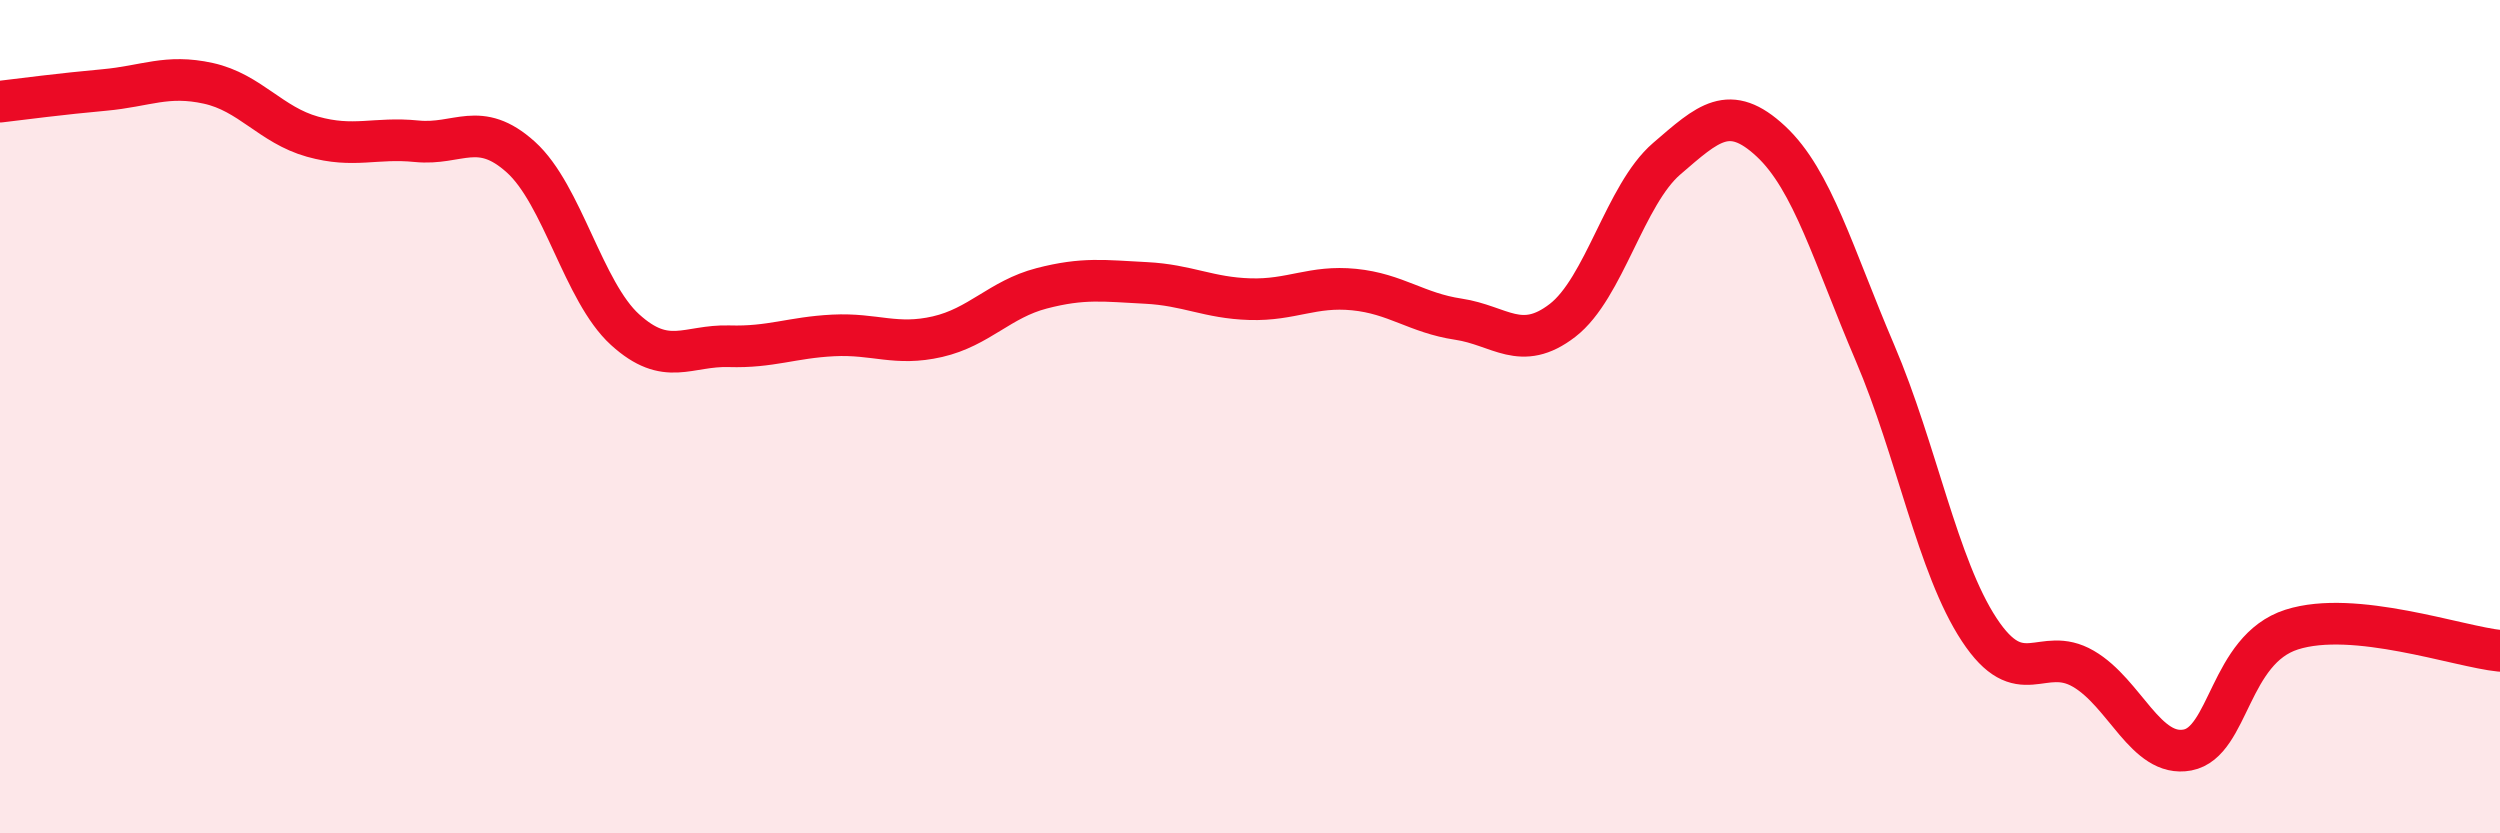 
    <svg width="60" height="20" viewBox="0 0 60 20" xmlns="http://www.w3.org/2000/svg">
      <path
        d="M 0,2.44 C 0.5,2.38 1.5,2.25 2.5,2.16 C 3.5,2.07 4,1.78 5,2 C 6,2.22 6.5,3 7.5,3.28 C 8.5,3.56 9,3.29 10,3.39 C 11,3.49 11.5,2.87 12.5,3.77 C 13.5,4.67 14,7 15,7.91 C 16,8.82 16.5,8.28 17.5,8.31 C 18.5,8.34 19,8.1 20,8.05 C 21,8 21.5,8.31 22.5,8.08 C 23.5,7.85 24,7.18 25,6.92 C 26,6.66 26.5,6.74 27.5,6.79 C 28.5,6.84 29,7.15 30,7.18 C 31,7.21 31.5,6.85 32.5,6.95 C 33.5,7.05 34,7.51 35,7.66 C 36,7.81 36.5,8.46 37.5,7.69 C 38.5,6.92 39,4.67 40,3.81 C 41,2.95 41.5,2.46 42.5,3.39 C 43.5,4.32 44,6.13 45,8.47 C 46,10.81 46.5,13.59 47.5,15.11 C 48.5,16.63 49,15.47 50,16.05 C 51,16.63 51.5,18.19 52.5,18 C 53.5,17.81 53.5,15.59 55,15.11 C 56.5,14.63 59,15.52 60,15.62L60 20L0 20Z"
        fill="#EB0A25"
        opacity="0.1"
        stroke-linecap="round"
        stroke-linejoin="round"
      />
      <path
        d="M 0,2.44 C 0.5,2.38 1.5,2.25 2.5,2.16 C 3.5,2.07 4,1.78 5,2 C 6,2.22 6.5,3 7.5,3.28 C 8.5,3.56 9,3.29 10,3.39 C 11,3.49 11.5,2.87 12.5,3.77 C 13.5,4.67 14,7 15,7.91 C 16,8.82 16.5,8.28 17.5,8.31 C 18.5,8.34 19,8.1 20,8.05 C 21,8 21.5,8.31 22.5,8.08 C 23.5,7.85 24,7.18 25,6.92 C 26,6.66 26.5,6.74 27.5,6.79 C 28.5,6.84 29,7.15 30,7.18 C 31,7.21 31.5,6.85 32.5,6.95 C 33.5,7.05 34,7.51 35,7.66 C 36,7.81 36.5,8.46 37.5,7.69 C 38.5,6.92 39,4.67 40,3.81 C 41,2.95 41.5,2.46 42.5,3.39 C 43.5,4.32 44,6.13 45,8.47 C 46,10.81 46.5,13.59 47.5,15.11 C 48.5,16.63 49,15.47 50,16.05 C 51,16.63 51.5,18.19 52.5,18 C 53.5,17.81 53.5,15.59 55,15.11 C 56.5,14.63 59,15.52 60,15.62"
        stroke="#EB0A25"
        stroke-width="1"
        fill="none"
        stroke-linecap="round"
        stroke-linejoin="round"
      />
    </svg>
  